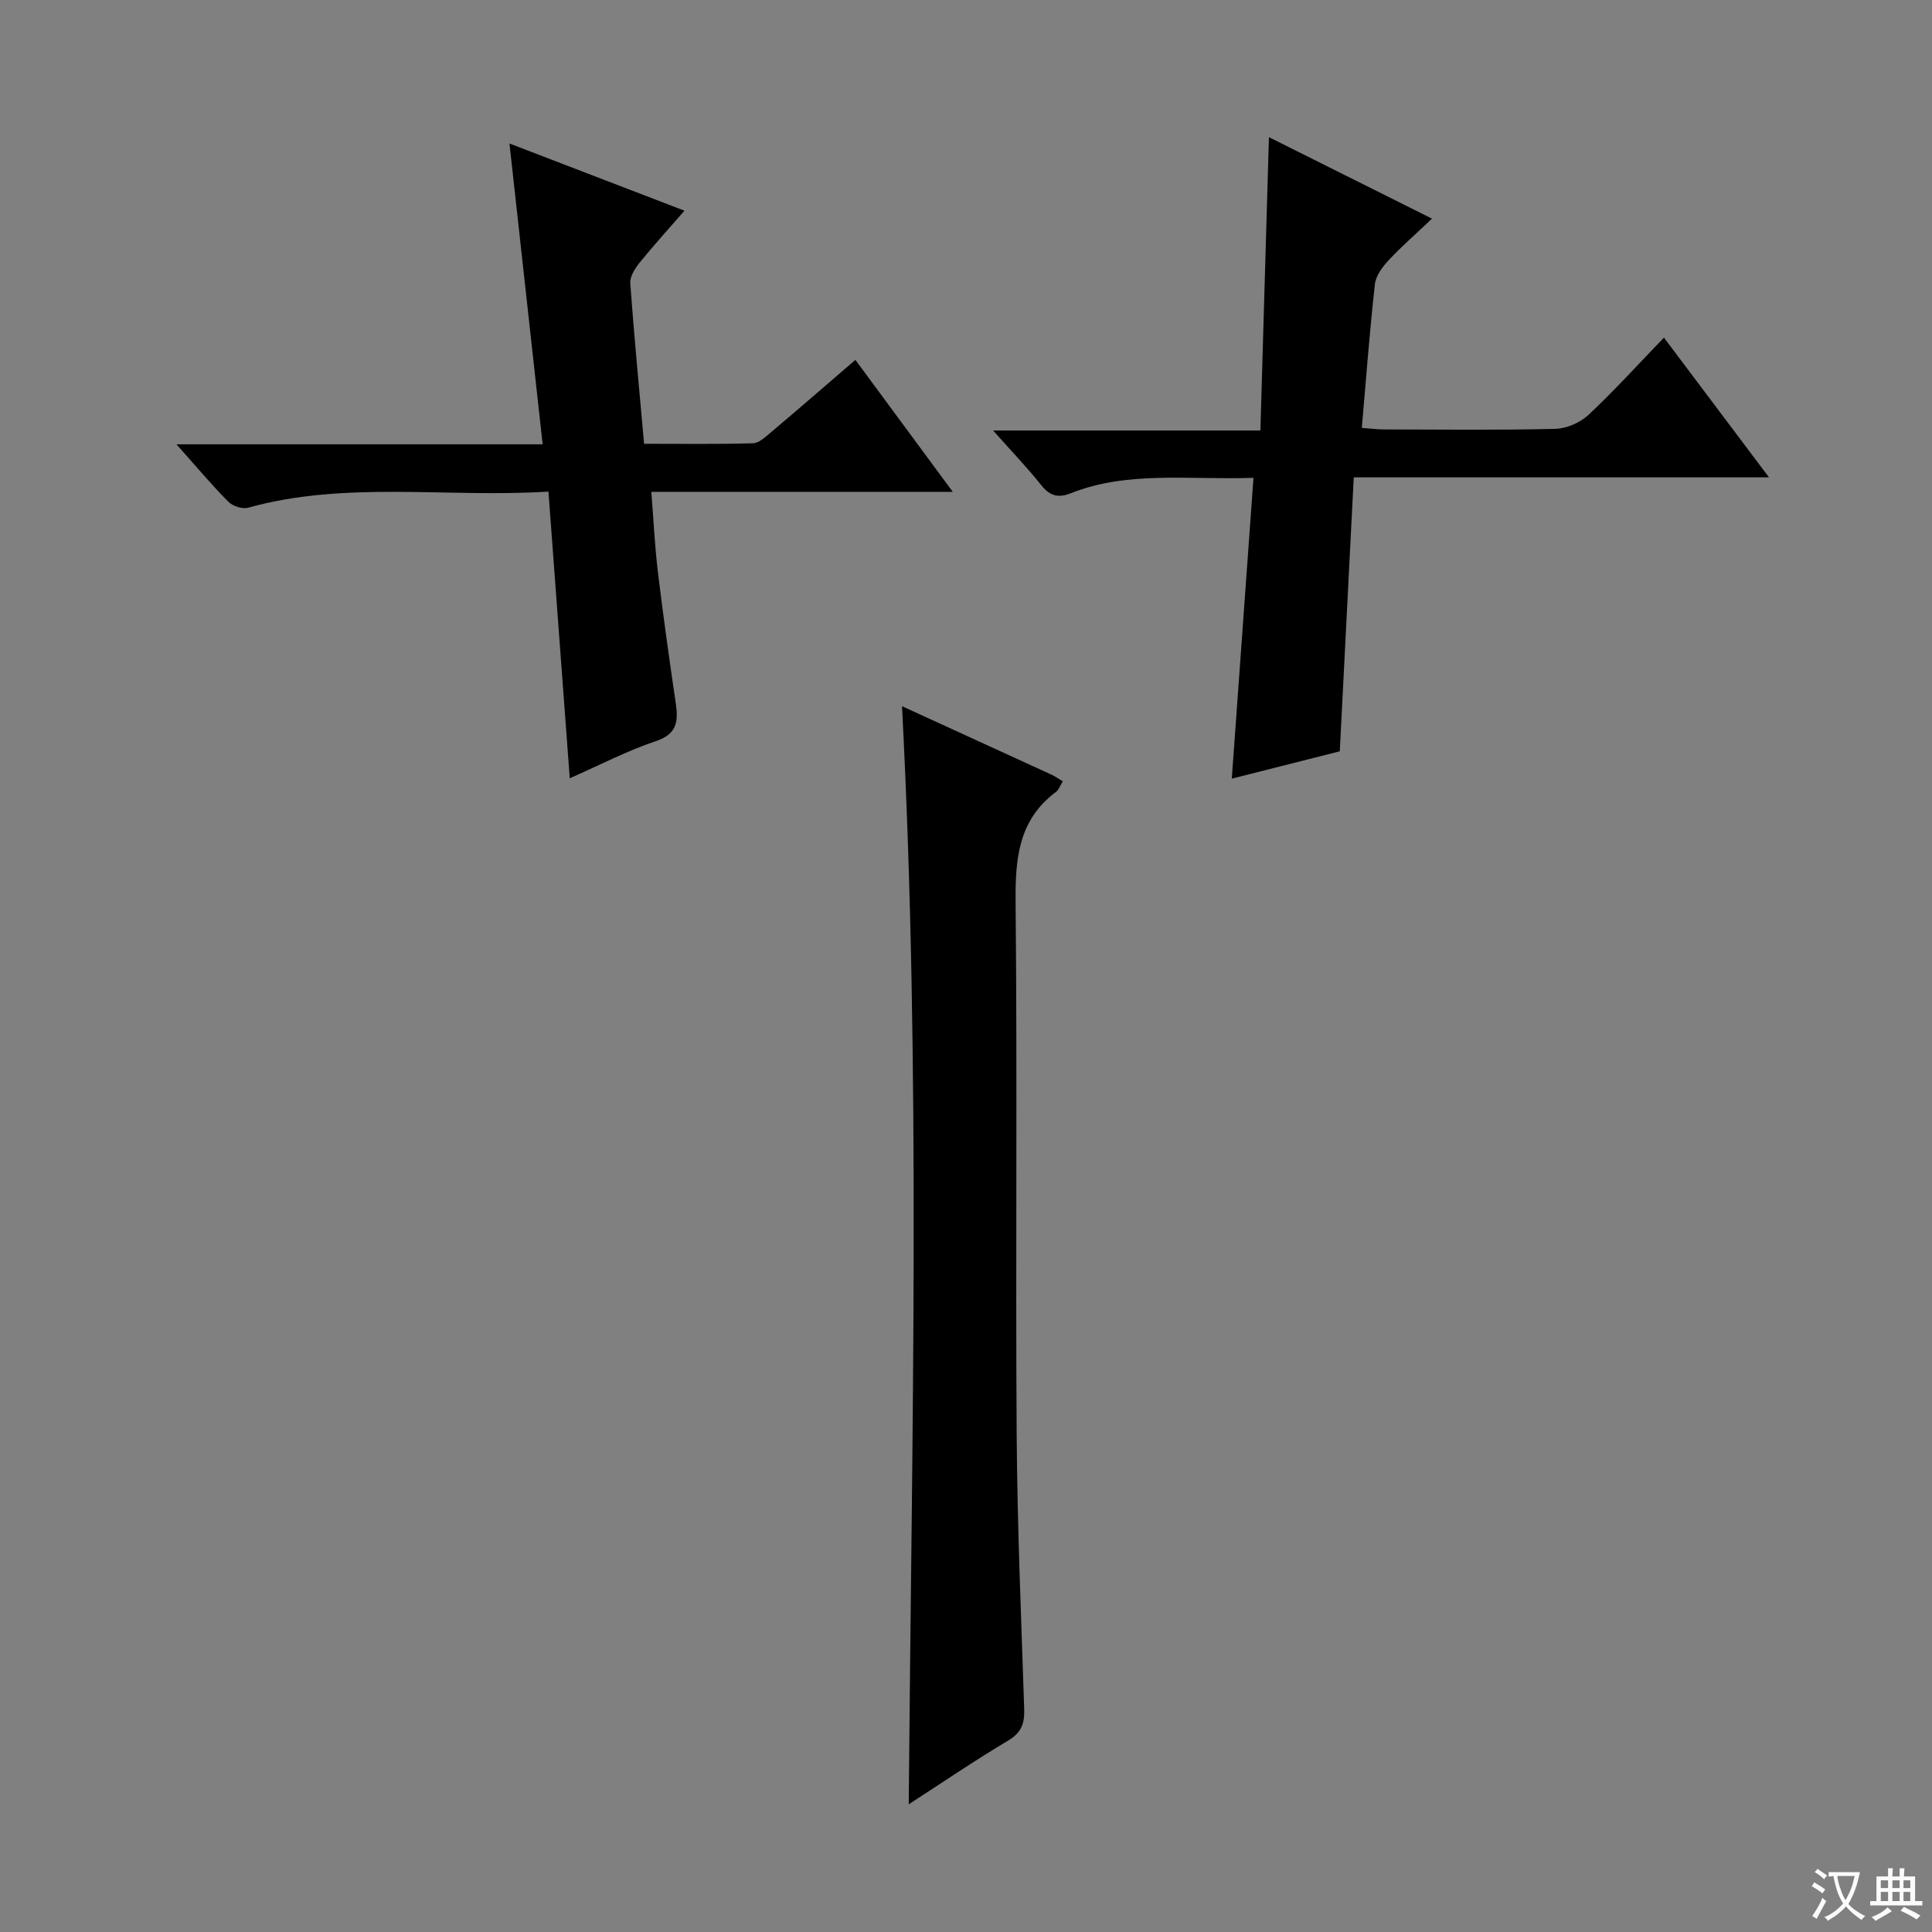 <svg enable-background="new 0 0 400 400" viewBox="0 0 400 400" xmlns="http://www.w3.org/2000/svg"><rect x="0" y="0" width="400" height="400" fill="#808080" stroke="none"/><path d="m377.9 391.2c-.2.3-.4.5-.6.8-.7-.6-1.4-1-2.2-1.5.2-.3.4-.5.5-.8.6.4 1.4.8 2.3 1.5zm-1.8 6.1c-.2-.2-.5-.4-.9-.6.4-.6.8-1.2 1.2-1.9s.7-1.3.9-1.9c.3.3.5.5.8.7-.7 1.3-1.4 2.6-2 3.7zm2.2-9c-.3.3-.5.5-.6.8-.6-.6-1.3-1.1-2-1.5.3-.3.5-.5.6-.7.6.5 1.3.9 2 1.4zm.3.2v-.9h2 4.5c-.3 1.3-.6 2.5-1 3.6s-.9 2.1-1.4 3c.4.5 1 1 1.6 1.4s1.2.8 1.9 1.1c-.3.2-.5.4-.8.8-.4-.3-1-.7-1.6-1.2s-1.2-1.1-1.6-1.6c-.5.6-1.1 1.1-1.7 1.6s-1.4.9-2.1 1.4c-.1-.3-.3-.5-.7-.8.6-.2 1.2-.5 1.9-1s1.4-1.1 2-1.8c-.5-.8-.9-1.6-1.2-2.5s-.6-2-.8-3.2c-.4.1-.7.1-1 .1zm2.5 2.7c.3 1 .7 1.7 1 2.2.3-.5.6-1.1 1-2s.6-1.9.9-3h-3.2-.4c.1.9.3 1.8.7 2.8z" fill="#fafbfa"/><path d="m396.5 388.5v1.5 3.6h1.5v.9c-.4 0-1 0-1.7 0h-7.9c-.5 0-.9 0-1.2 0v-.9h1.3v-3.5c0-.7 0-1.2 0-1.6h2.4c0-.8 0-1.4 0-1.7h1c0 .3-.1.8-.1 1.7h1.5c0-.8 0-1.4 0-1.7h1c0 .3-.1.9-.1 1.7zm-8.2 9.2c-.2-.3-.5-.5-.8-.8.8-.3 1.4-.6 1.9-.9s1-.7 1.4-1.1c.3.3.6.5.9.8-1.6 1-2.8 1.6-3.4 2zm2.6-6.8v-1.6h-1.5v1.6zm0 2.7v-1.9h-1.5v1.9zm2.4-2.7v-1.6h-1.5v1.6zm0 2.7v-1.9h-1.5v1.9zm.2 2 .7-.8c.4.2.9.5 1.6.8s1.3.7 1.8 1c-.3.3-.5.5-.8.8-.4-.3-1.5-1-3.3-1.8zm2-4.7v-1.6h-1.4v1.6zm0 2.7v-1.9h-1.4v1.9z" fill="#fafbfa"/><g fill="#010000"><path d="m188.14 373.56c.63-76.49 2.56-151.88-1.39-227.35 10.17 4.65 20.58 9.41 30.98 14.19.72.33 1.37.81 2.31 1.37-.56.88-.83 1.75-1.43 2.2-7.85 5.88-8.43 13.99-8.34 23.04.36 36.65-.02 73.31.22 109.97.13 18.96.94 37.91 1.56 56.86.1 2.93-.55 4.87-3.29 6.51-6.81 4.05-13.36 8.51-20.62 13.21z"/><path d="m259.52 98.93c-13.59.46-25.99-1.5-37.85 3.2-2.48.98-4.26.61-6.01-1.59-2.98-3.72-6.28-7.17-10.05-11.41h55.34c.59-20.34 1.18-40.29 1.77-60.73 10.85 5.43 21.81 10.9 33.76 16.87-3.32 3.15-6.28 5.72-8.94 8.57-1.29 1.39-2.69 3.23-2.88 4.99-1.09 9.73-1.82 19.51-2.71 29.76 1.71.12 3.14.32 4.56.32 11.83.02 23.67.17 35.49-.12 2.34-.06 5.13-1.27 6.85-2.87 5.32-4.97 10.23-10.4 15.65-16.02 7.39 9.83 14.27 18.99 21.75 28.93-28.97 0-57.26 0-85.97 0-.98 19.24-1.93 37.8-2.89 56.72-7.32 1.86-14.5 3.67-22.36 5.66 1.5-20.77 2.97-41.16 4.49-62.28z"/><path d="m117.96 161.13c-1.5-20.16-2.93-39.5-4.41-59.35-21.17 1.33-41.88-2.3-62.2 3.34-1.19.33-3.19-.34-4.1-1.26-3.48-3.52-6.67-7.33-10.72-11.87h75.82c-2.33-21.13-4.57-41.47-6.87-62.28 11.91 4.57 23.75 9.12 36.23 13.91-3.3 3.8-6.4 7.2-9.29 10.77-.96 1.19-2.03 2.88-1.93 4.26.79 10.9 1.84 21.79 2.86 33.23 7.68 0 15.12.11 22.56-.11 1.26-.04 2.59-1.33 3.7-2.26 5.71-4.82 11.36-9.72 17.49-15 6.64 9 13.16 17.84 20.16 27.32-21.06 0-41.29 0-62.41 0 .46 5.79.71 11.18 1.35 16.51 1.09 9.06 2.36 18.09 3.69 27.12.55 3.77.42 6.49-4.14 8-5.92 1.98-11.54 4.93-17.79 7.67z"/></g></svg>
